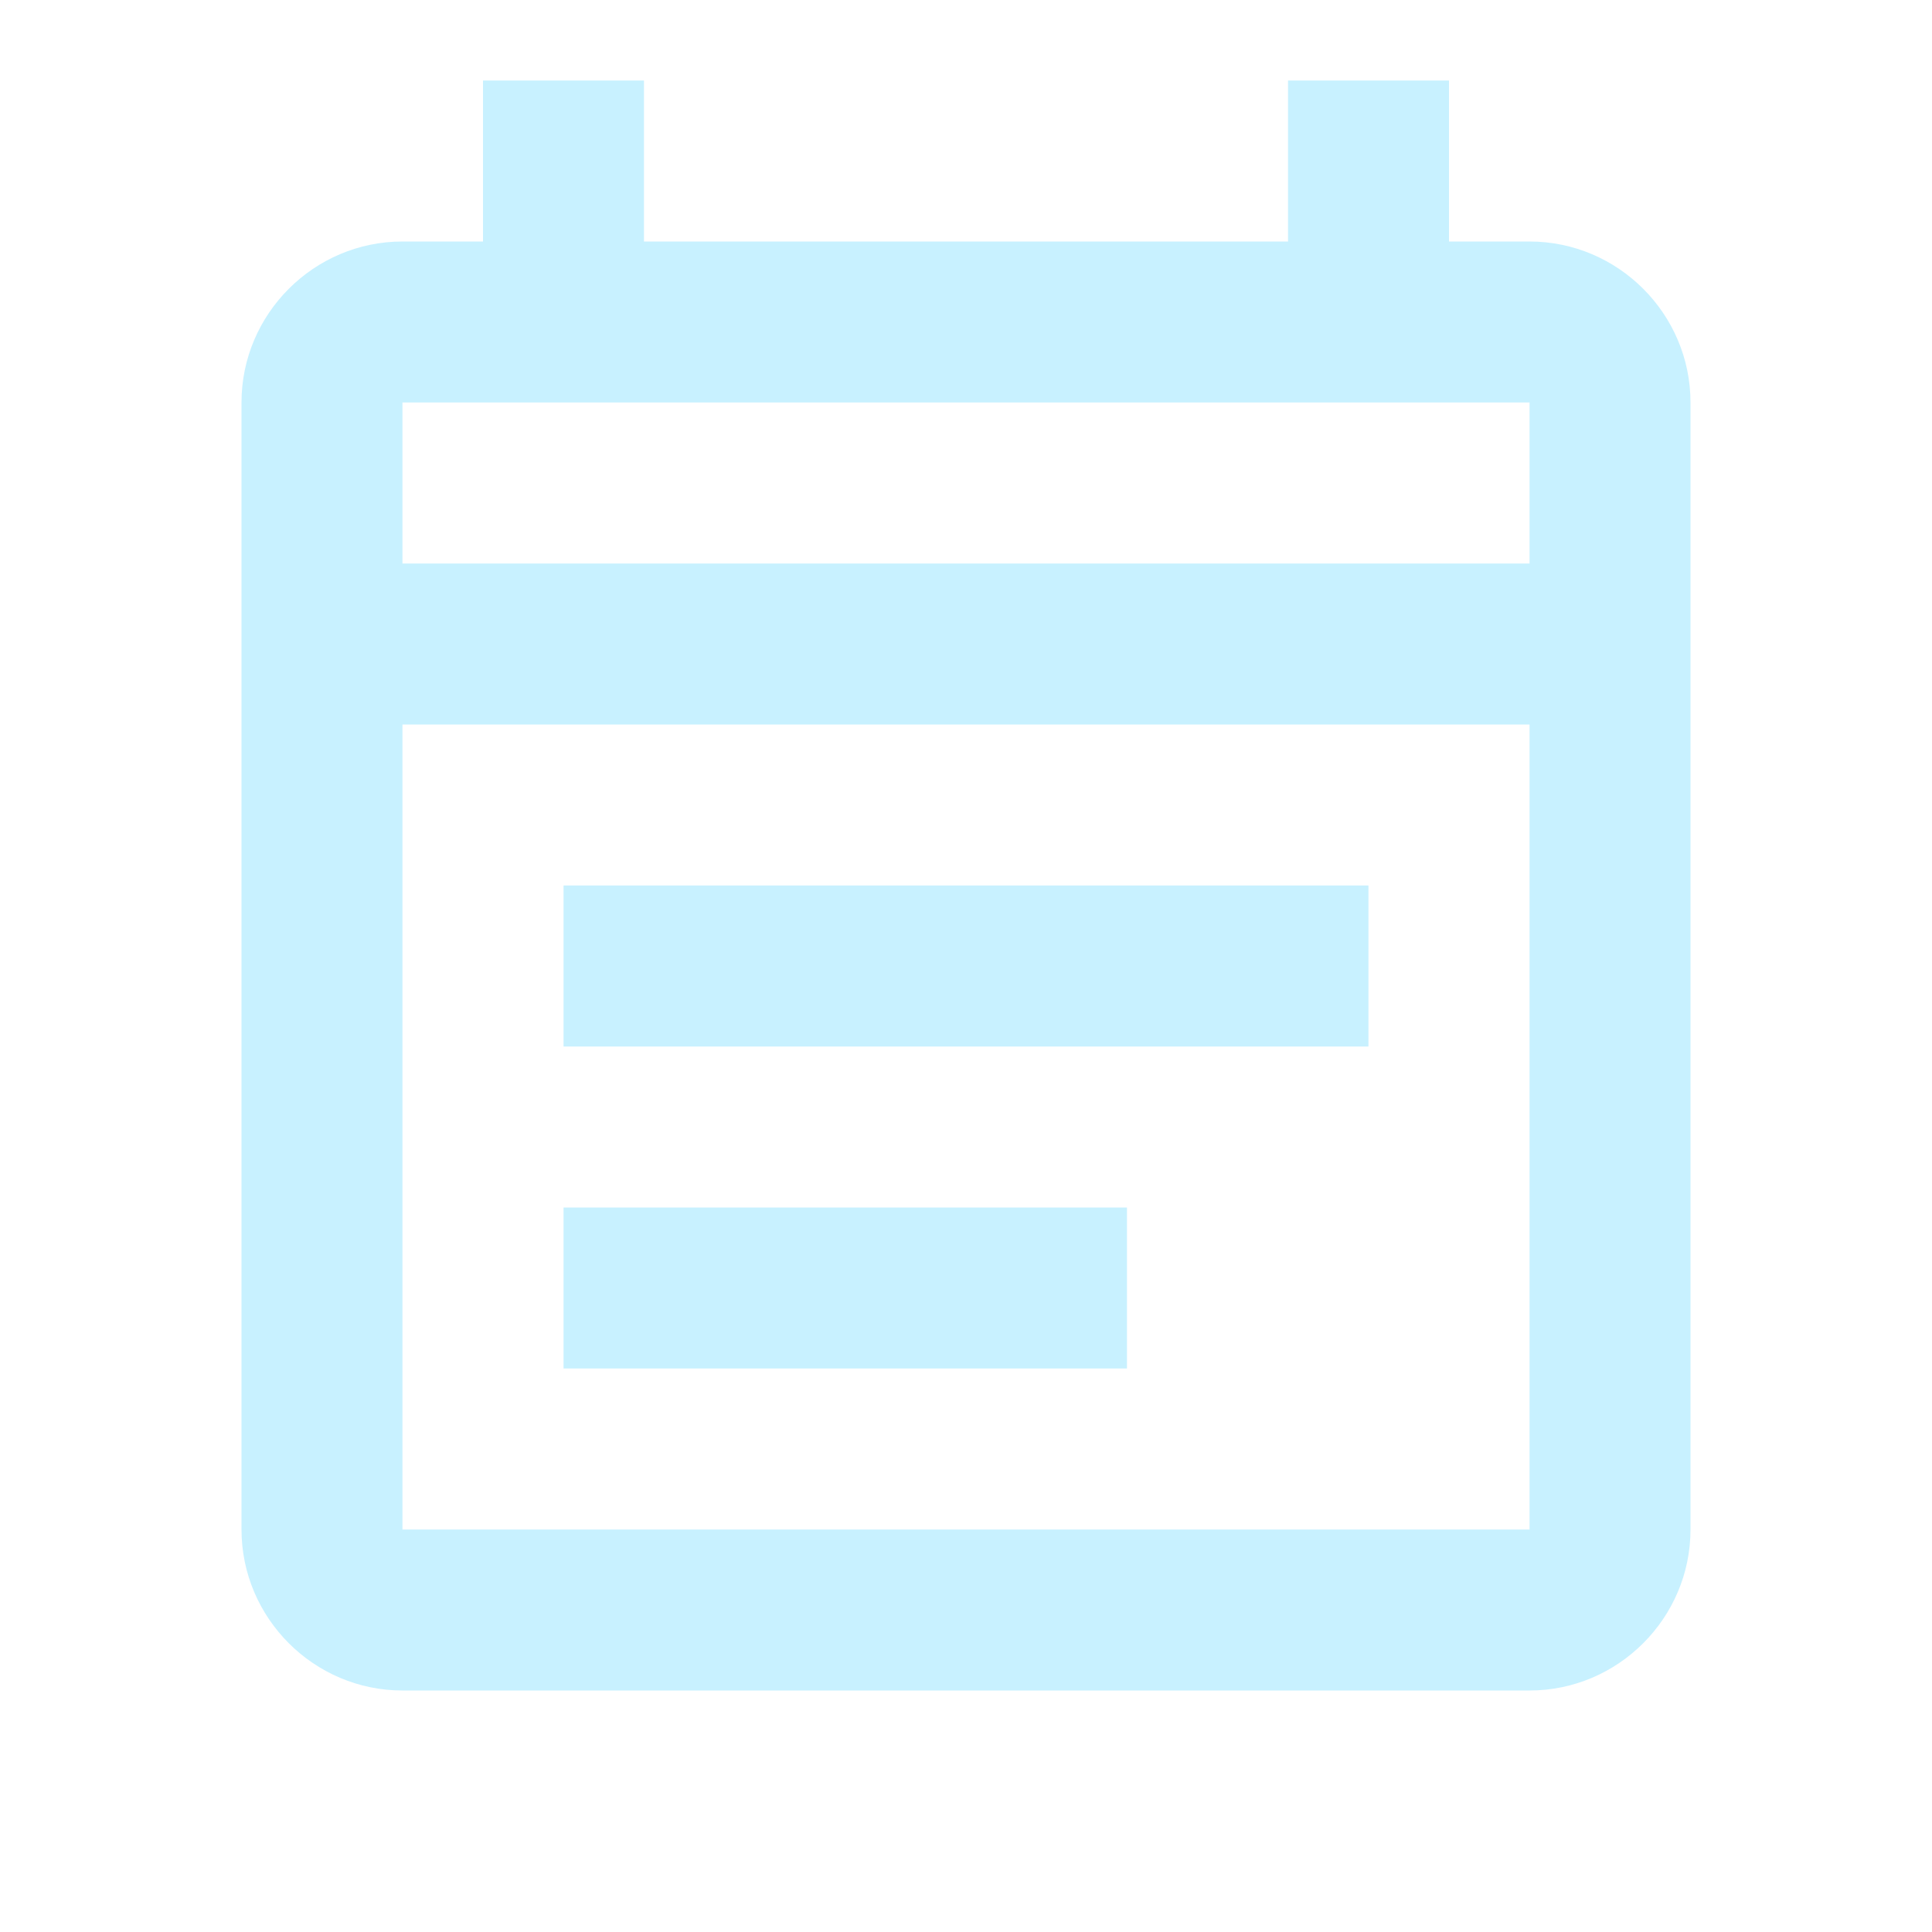 <svg width="16" height="16" viewBox="0 0 16 16" fill="none" xmlns="http://www.w3.org/2000/svg">
<path d="M12.667 2H12V0.667H10.667V2H5.333V0.667H4V2H3.333C2.6 2 2 2.6 2 3.333V12.667C2 13.4 2.6 14 3.333 14H12.667C13.4 14 14 13.4 14 12.667V3.333C14 2.6 13.4 2 12.667 2ZM12.667 12.667H3.333V6H12.667V12.667ZM3.333 4.667V3.333H12.667V4.667H3.333ZM4.667 7.333H11.333V8.667H4.667V7.333ZM4.667 10H9.333V11.333H4.667V10Z" fill="#C8F1FF"/>
</svg>
